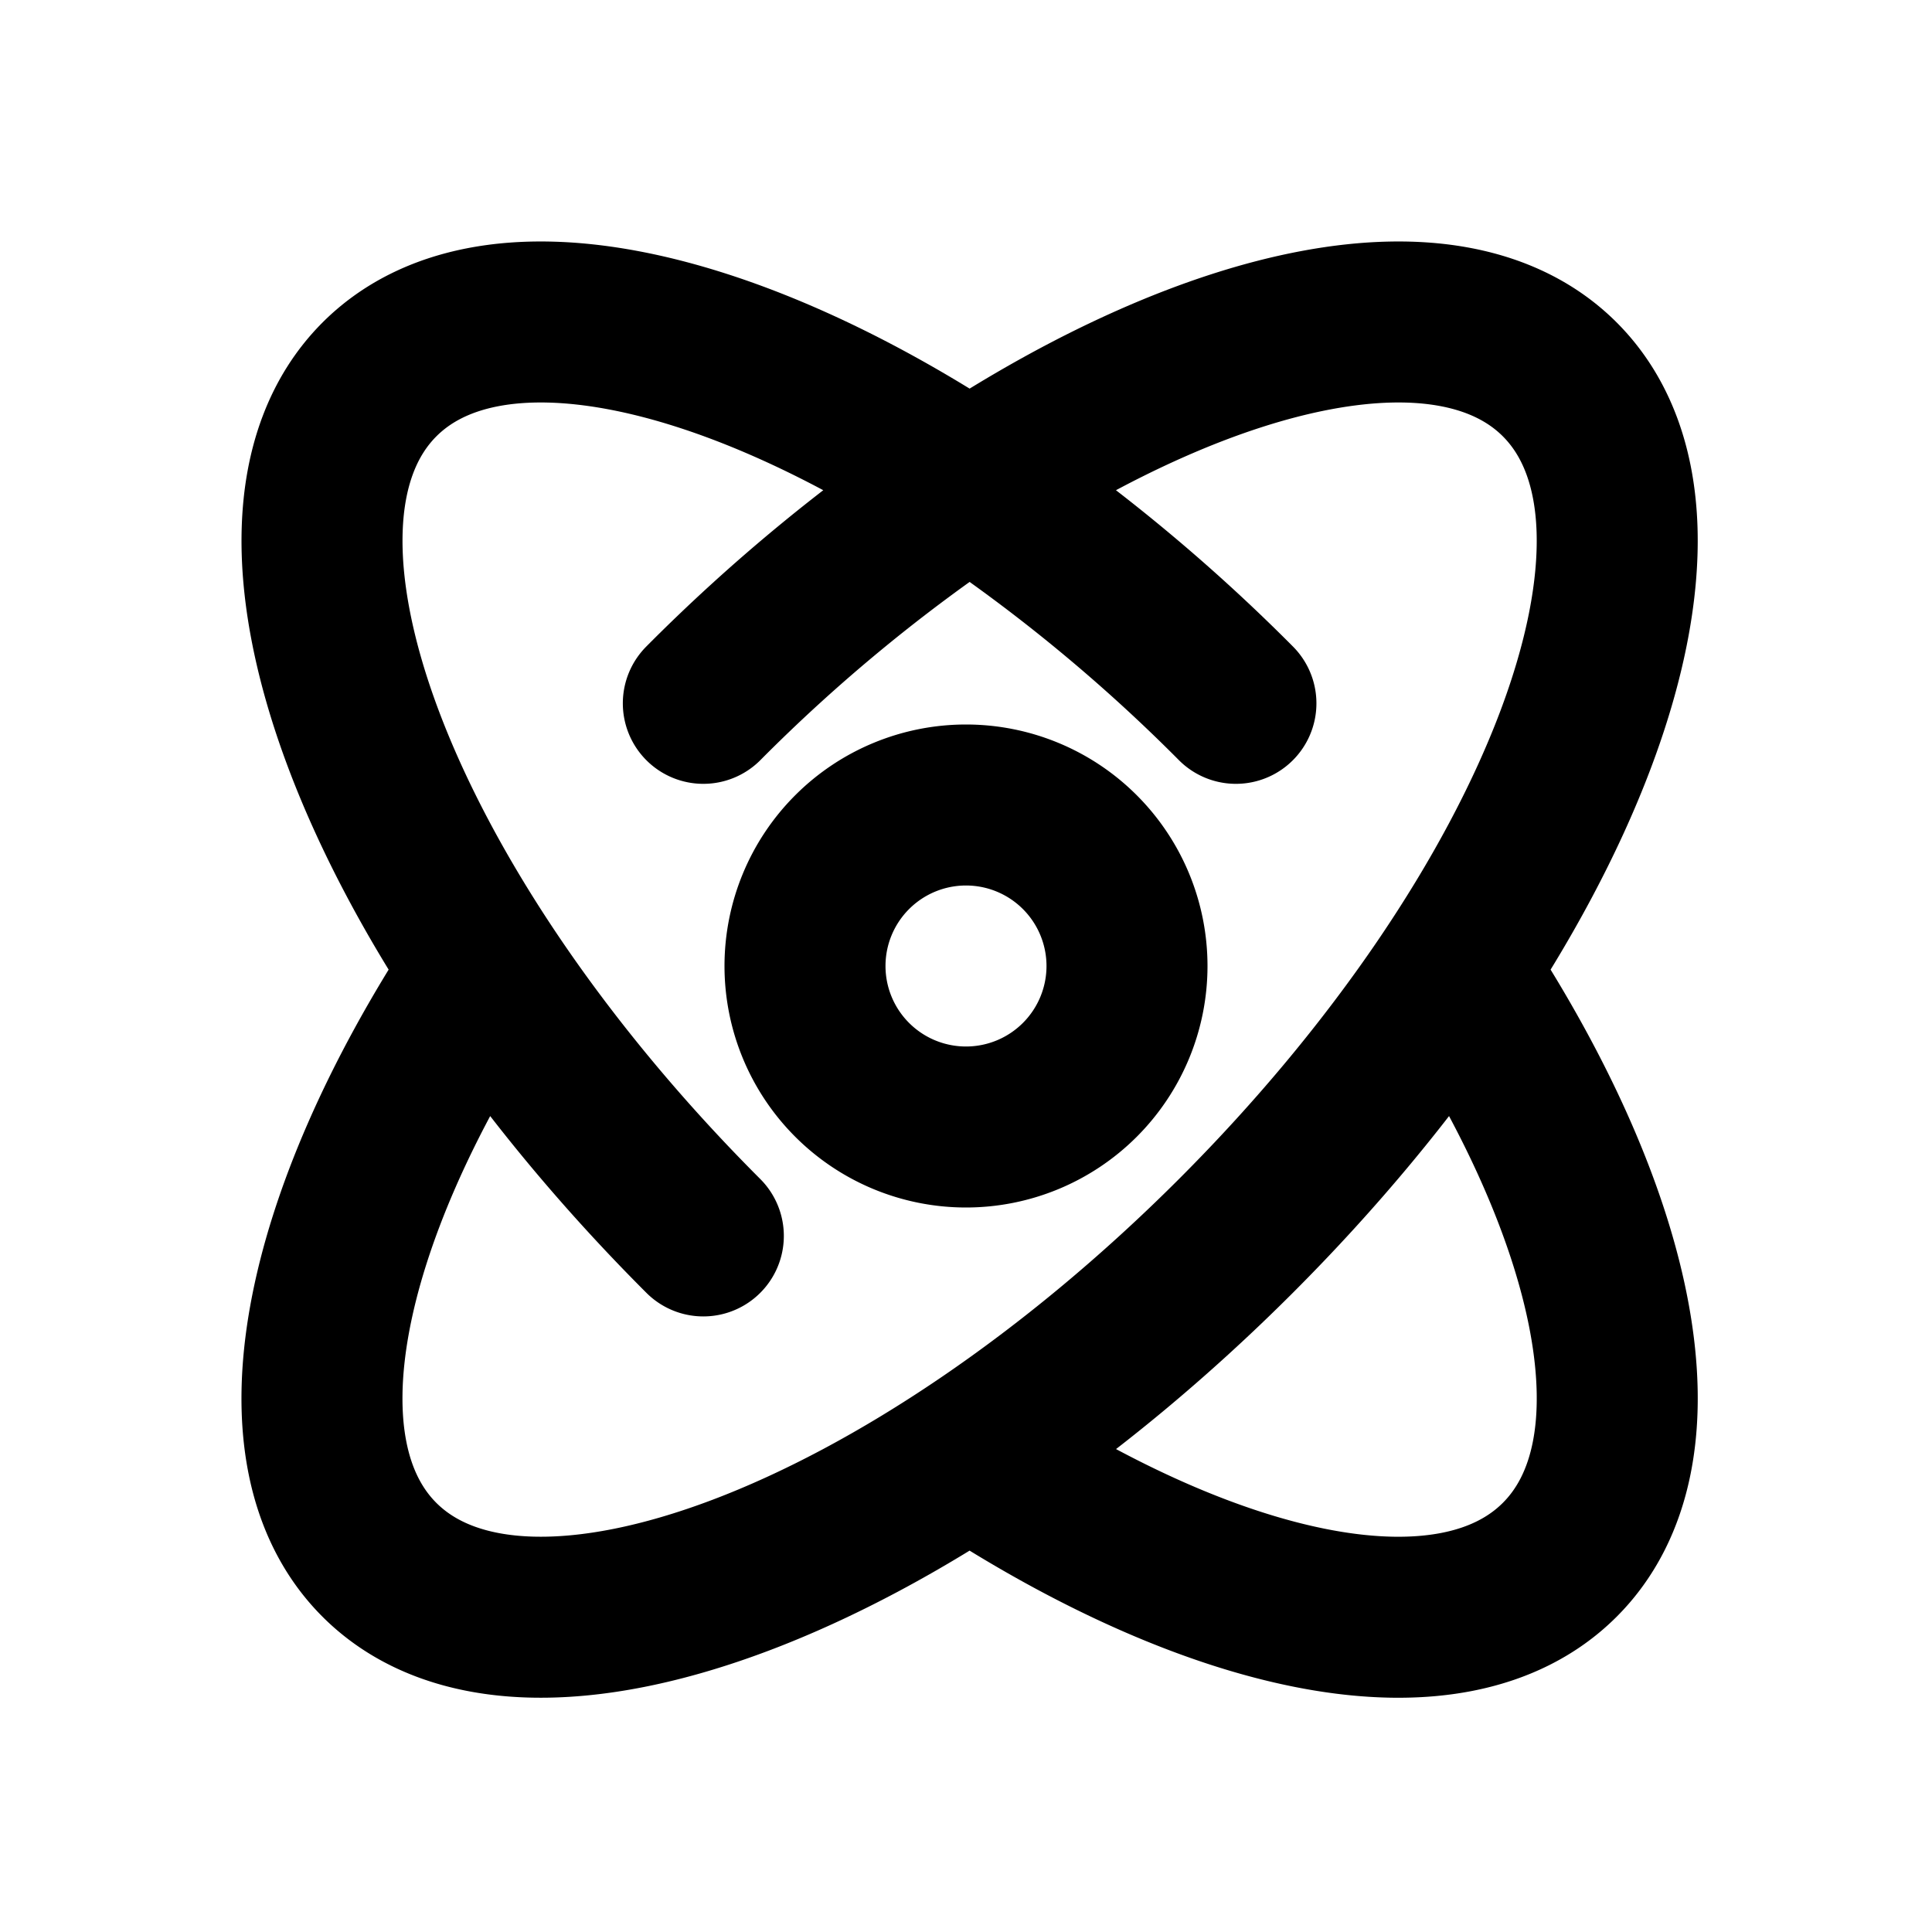 <?xml version="1.0" encoding="iso-8859-1"?>
<!-- Generator: www.svgicons.com -->
<svg xmlns="http://www.w3.org/2000/svg" width="800" height="800" viewBox="0 0 24 24">
<path fill="none" stroke="currentColor" stroke-linecap="round" stroke-width="2" d="M8.737 8.737a21.49 21.49 0 0 1 3.308-2.724m0 0c3.063-2.026 5.99-2.641 7.331-1.3c1.827 1.828.026 6.591-4.023 10.64c-4.049 4.049-8.812 5.85-10.64 4.023c-1.33-1.33-.736-4.218 1.249-7.253m6.083-6.11c-3.063-2.026-5.99-2.641-7.331-1.3c-1.827 1.828-.026 6.591 4.023 10.64m3.308-9.34a21.497 21.497 0 0 1 3.308 2.724m2.775 3.386c1.985 3.035 2.579 5.923 1.248 7.253c-1.336 1.337-4.245.732-7.295-1.275M14 12a2 2 0 1 1-4 0a2 2 0 0 1 4 0Z"/>
</svg>